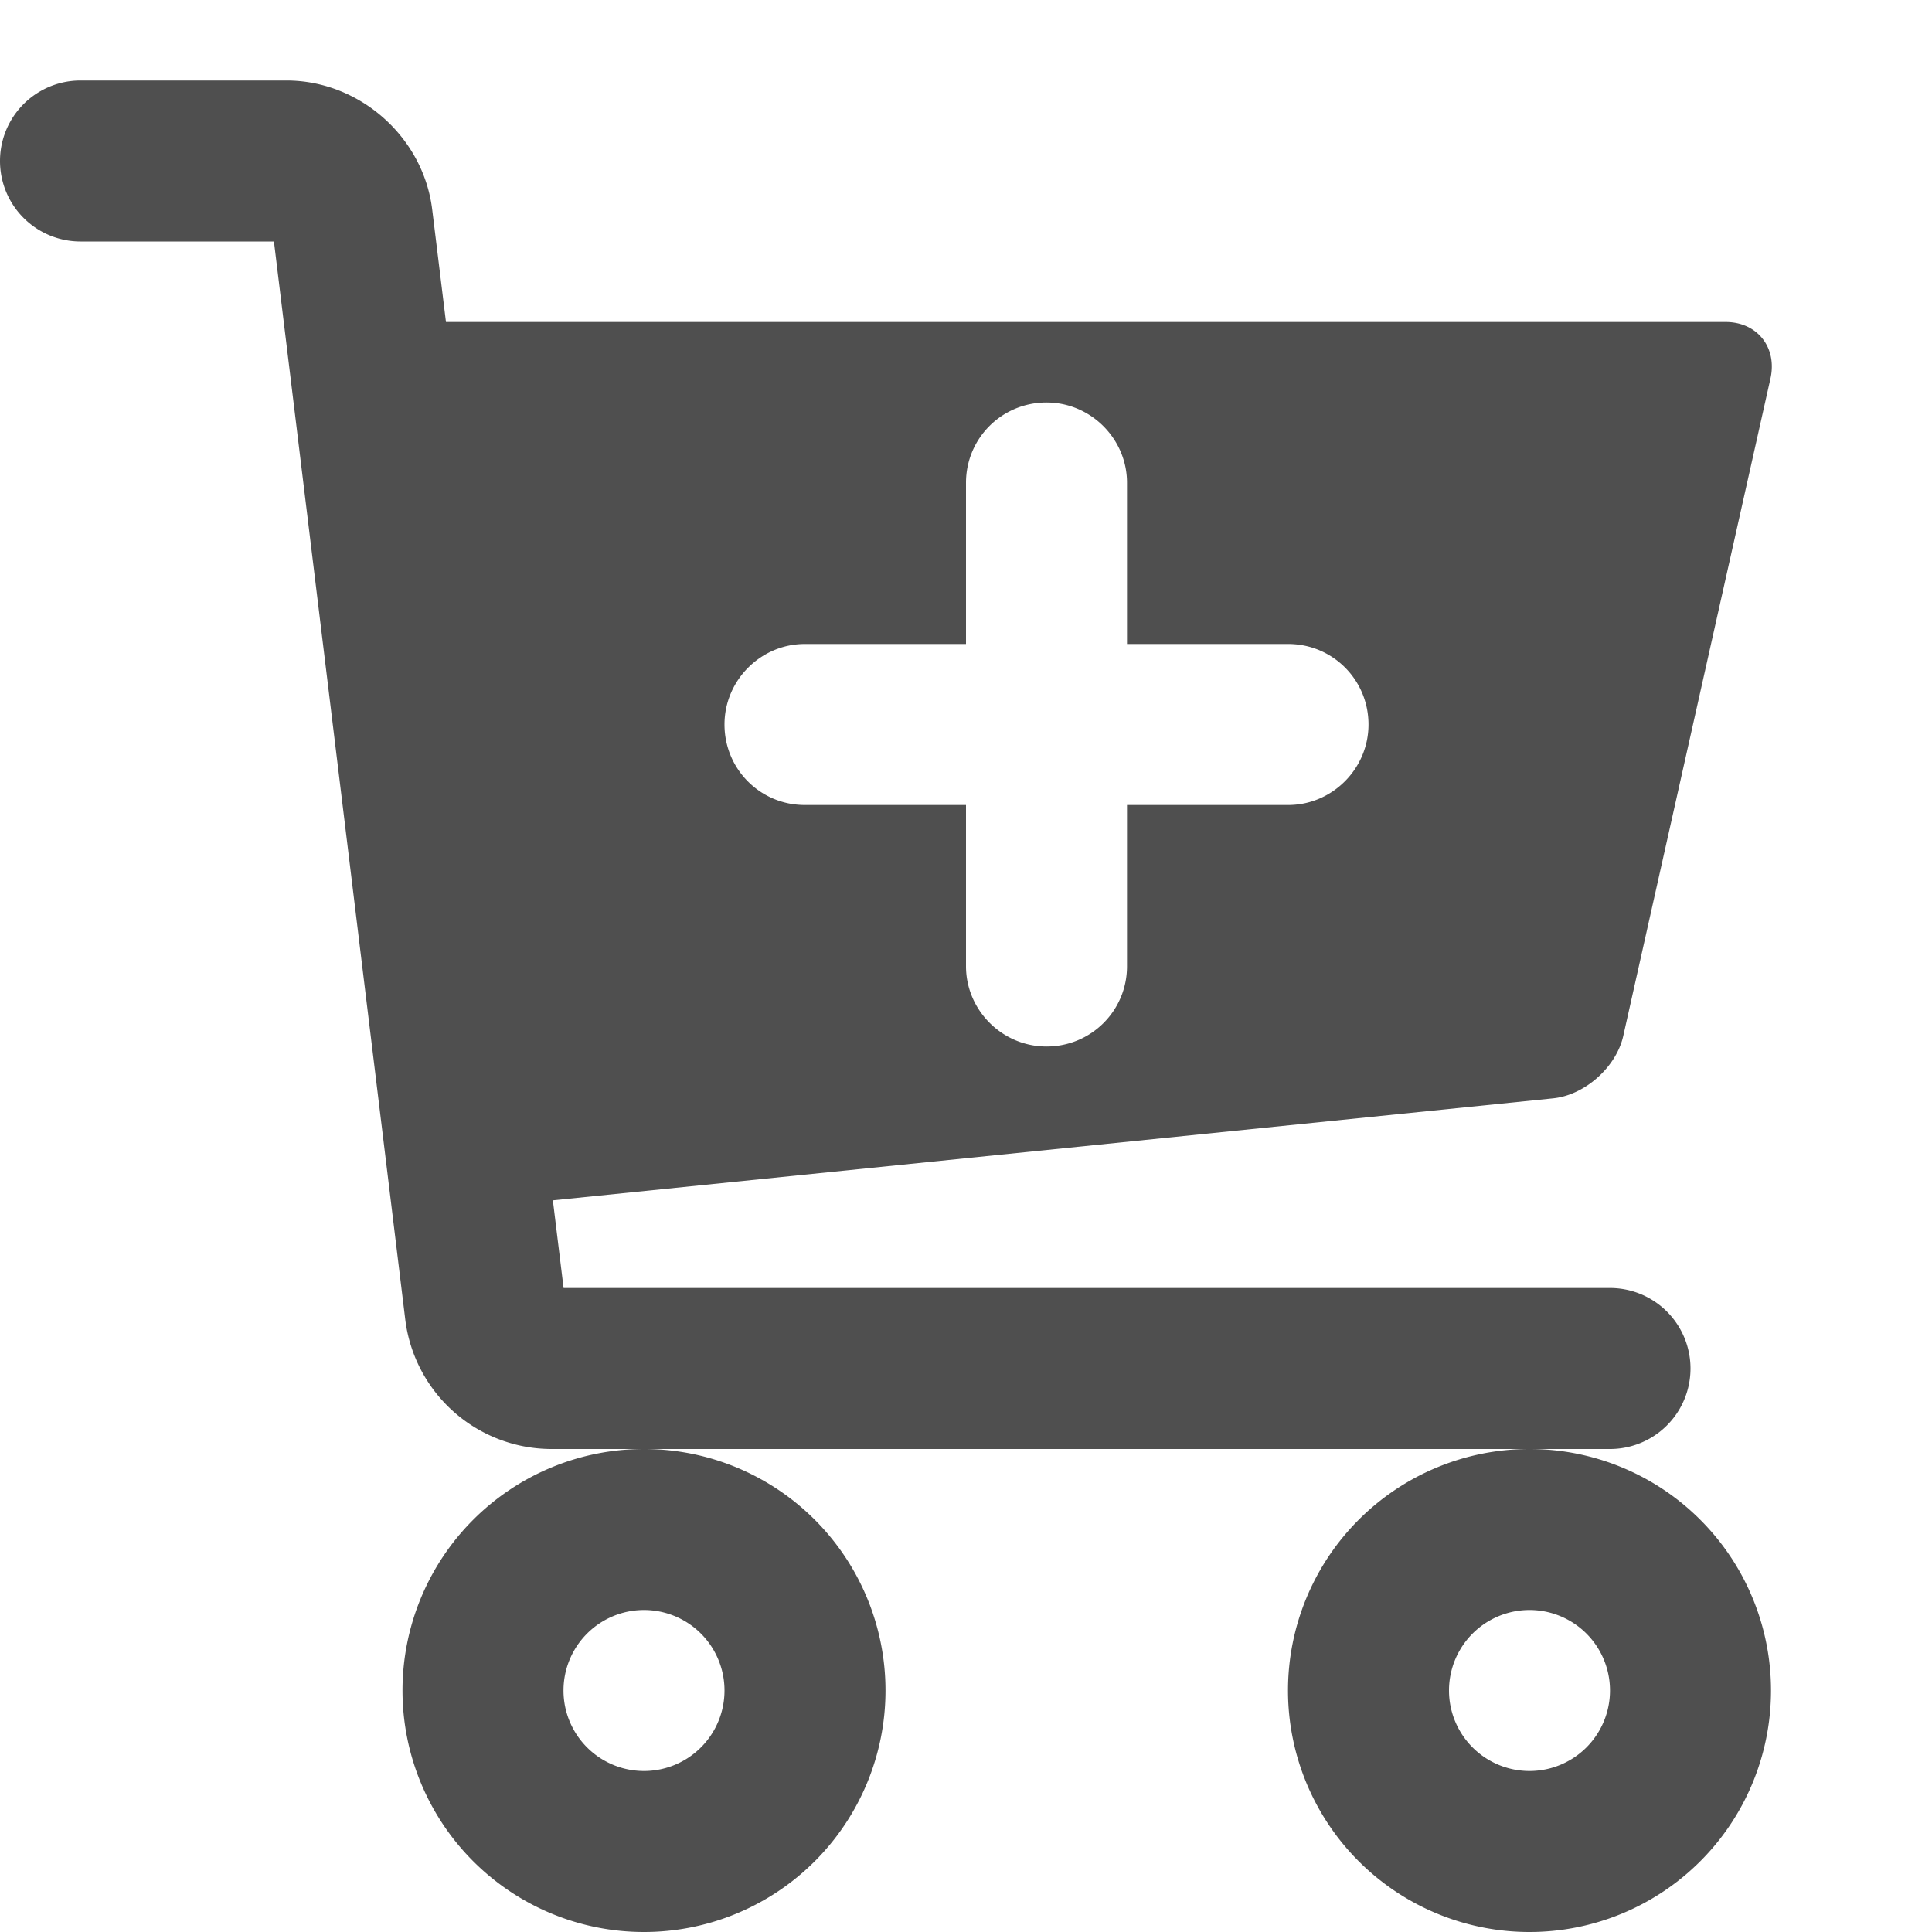 <svg xmlns="http://www.w3.org/2000/svg" width="24" height="24" viewBox="0 0 24 24"><path d="M5.54 4h15.896c.395 0 .644.318.557.704l-1.828 8.164c-.087.388-.477.736-.872.776L6.868 14.911 7.001 16H20a1 1 0 0 1 0 2H6.842a1.833 1.833 0 0 1-1.807-1.603L3.403 3H1a1 1 0 1 1 0-2h2.559c.907 0 1.7.701 1.81 1.603L5.54 4zM8 24a3 3 0 1 1 0-6 3 3 0 0 1 0 6zm0-2a1 1 0 1 0 0-2 1 1 0 0 0 0 2zm11 2a3 3 0 1 1 0-6 3 3 0 0 1 0 6zm0-2a1 1 0 1 0 0-2 1 1 0 0 0 0 2zM14 8V5.997C14 5.453 13.552 5 13 5c-.556 0-1 .446-1 .997V8H9.997C9.453 8 9 8.448 9 9c0 .556.446 1 .997 1H12v2.003c0 .544.448.997 1 .997.556 0 1-.446 1-.997V10h2.003c.544 0 .997-.448.997-1 0-.556-.446-1-.997-1H14z" fill-opacity=".691"/></svg>